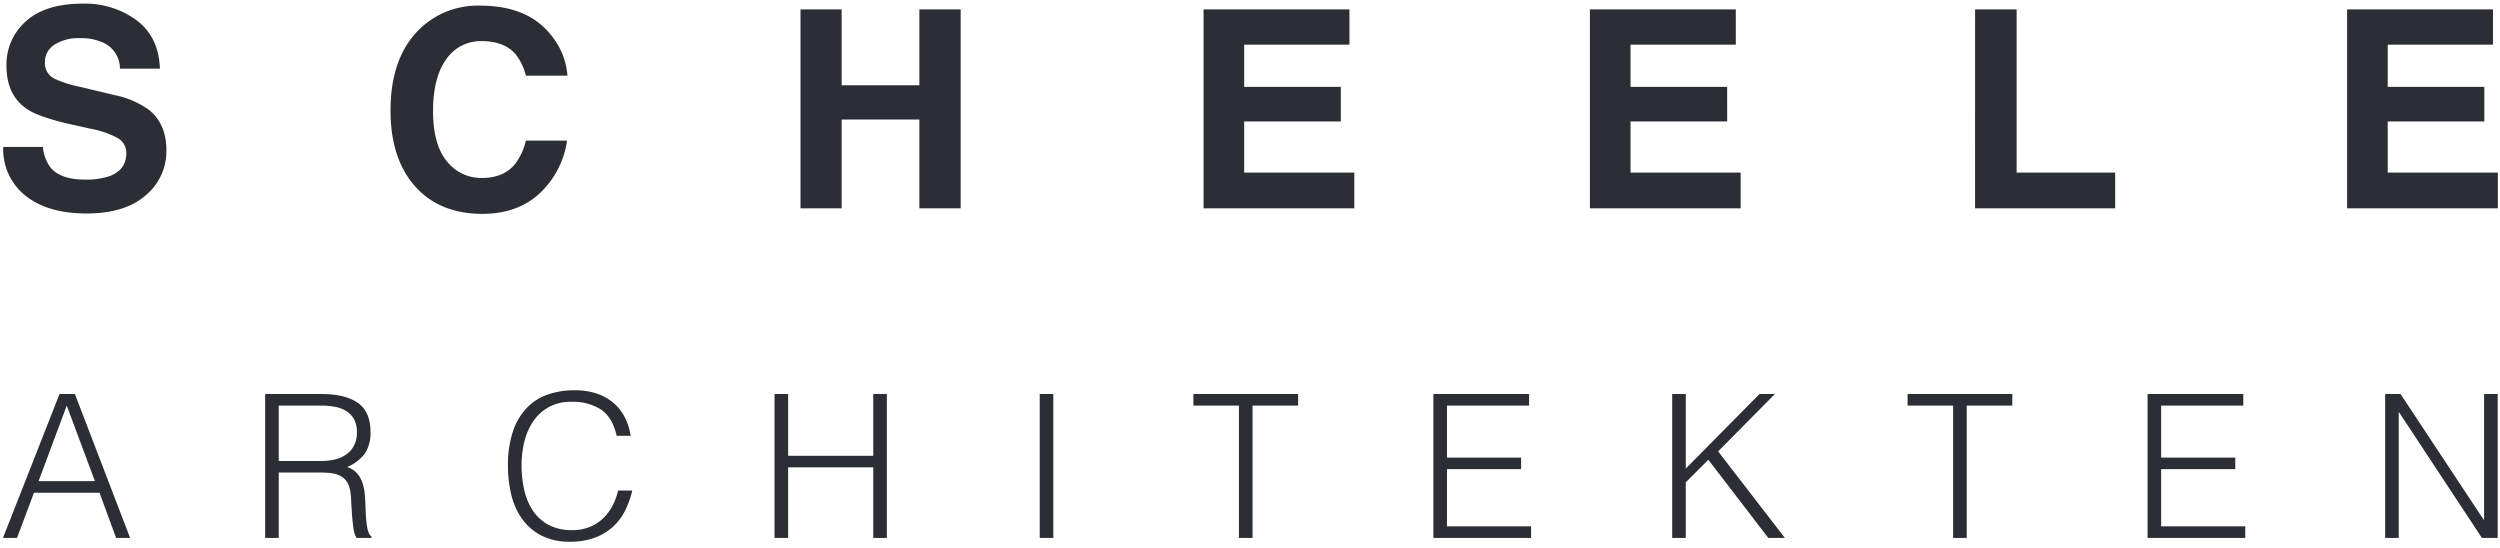 <svg xmlns="http://www.w3.org/2000/svg" xmlns:xlink="http://www.w3.org/1999/xlink" width="588" height="129" viewBox="0 0 588 129">
  <rect x="0" y="0" width="588" height="129" fill="#808080" stroke="none"/>
  <defs>
    <clipPath id="clip-Logo_Pfade">
      <rect width="588" height="129"/>
    </clipPath>
  </defs>
  <g id="Logo_Pfade" data-name="Logo Pfade" clip-path="url(#clip-Logo_Pfade)">
    <rect width="588" height="129" fill="#fff"/>
    <g id="Gruppe_1" data-name="Gruppe 1" transform="translate(-147.275 145.317)">
      <path id="Pfad_4" data-name="Pfad 4" d="M.7,0l13.3-33.84h3.619L30.6,0h-3.29l-3.9-10.622H7.99L4,0ZM9.071-13.348H22.325L15.7-31.114Zm66.458-4.747a13.842,13.842,0,0,0,3.313-.376,7.493,7.493,0,0,0,2.656-1.2,5.923,5.923,0,0,0,1.786-2.091,6.565,6.565,0,0,0,.658-3.055,6.315,6.315,0,0,0-.682-3.1,5.162,5.162,0,0,0-1.833-1.927,7.781,7.781,0,0,0-2.632-.987,16.423,16.423,0,0,0-3.078-.282H65.565v13.019Zm-9.964,2.726V0h-3.2V-33.84H75.623q5.593,0,8.554,2.092t2.961,6.791a8.825,8.825,0,0,1-1.292,5.076,9.861,9.861,0,0,1-4.207,3.2,5.265,5.265,0,0,1,2.35,1.5,6.671,6.671,0,0,1,1.269,2.256,11.447,11.447,0,0,1,.541,2.679q.117,1.41.164,2.726.047,1.927.165,3.2a19.562,19.562,0,0,0,.282,2.068,4.846,4.846,0,0,0,.4,1.245,1.908,1.908,0,0,0,.564.682V0H83.848a6.207,6.207,0,0,1-.729-2.35q-.211-1.5-.329-3.149t-.188-3.2a18.5,18.5,0,0,0-.258-2.538,5.3,5.3,0,0,0-.916-2.186A4.165,4.165,0,0,0,79.9-14.664a6.585,6.585,0,0,0-2-.564,17.991,17.991,0,0,0-2.279-.141Zm79.477-8.648q-.987-4.324-3.666-6.157a12.169,12.169,0,0,0-7-1.833,10.715,10.715,0,0,0-5.264,1.222,10.64,10.64,0,0,0-3.643,3.29,14.522,14.522,0,0,0-2.115,4.77,23.277,23.277,0,0,0-.682,5.711,26.249,26.249,0,0,0,.588,5.546A14.744,14.744,0,0,0,125.208-6.6a10.358,10.358,0,0,0,3.666,3.454,11.519,11.519,0,0,0,5.781,1.316,10.665,10.665,0,0,0,3.948-.705,9.851,9.851,0,0,0,3.126-1.951,11.366,11.366,0,0,0,2.256-2.937,14.787,14.787,0,0,0,1.387-3.713h3.337a21.108,21.108,0,0,1-1.645,4.629,13.2,13.2,0,0,1-2.844,3.831,13,13,0,0,1-4.277,2.608,16.45,16.45,0,0,1-5.9.963A14.377,14.377,0,0,1,127.37-.54a12.673,12.673,0,0,1-4.535-3.877,16.273,16.273,0,0,1-2.562-5.664,28.309,28.309,0,0,1-.8-6.839,24.776,24.776,0,0,1,1.2-8.225,14.684,14.684,0,0,1,3.313-5.522,12.52,12.52,0,0,1,4.982-3.1,19.513,19.513,0,0,1,6.251-.964,16.425,16.425,0,0,1,4.818.682,11.828,11.828,0,0,1,3.948,2.044,11.094,11.094,0,0,1,2.82,3.361,14.13,14.13,0,0,1,1.527,4.63ZM182.172,0V-33.84h3.2v14.523H205.39V-33.84h3.2V0h-3.2V-16.591H185.368V0Zm62.369,0V-33.84h3.2V0Zm36.143-33.84h24.628v2.726H294.6V0h-3.2V-31.114H280.684ZM337.131,0V-33.84h22.513v2.726H340.327v12.22h17.437v2.726H340.327V-2.726h19.787V0ZM393.3,0V-33.84h3.2v17.531L413.835-33.84h3.619L404.106-20.351,419.8,0h-3.9L401.8-18.377l-5.311,5.311V0Zm55.366-33.84H473.29v2.726H462.574V0h-3.2V-31.114H448.662ZM505.109,0V-33.84h22.513v2.726H508.3v12.22h17.437v2.726H508.3V-2.726h19.787V0Zm59.173-29.516h-.094V0h-3.2V-33.84h3.619L584.163-4.277h.094V-33.84h3.2V0H583.74Z" transform="translate(147.275 -18.802)" fill="#2b2e34"/>
      <path id="Pfad_3" data-name="Pfad 3" d="M21.931-6.76a17.214,17.214,0,0,0,5.618-.762q4.094-1.46,4.094-5.427a4,4,0,0,0-2.031-3.586,21.843,21.843,0,0,0-6.379-2.19l-4.951-1.111q-7.3-1.65-10.093-3.586Q3.459-26.66,3.459-33.547A13.52,13.52,0,0,1,8.03-43.989q4.57-4.158,13.425-4.158a20.412,20.412,0,0,1,12.616,3.92q5.221,3.92,5.475,11.378H30.151a6.711,6.711,0,0,0-3.682-6,12.347,12.347,0,0,0-5.681-1.174,10.607,10.607,0,0,0-6.03,1.523A4.851,4.851,0,0,0,12.5-34.246,4.025,4.025,0,0,0,14.727-30.5a27.2,27.2,0,0,0,6.094,1.936l8.062,1.936a20.842,20.842,0,0,1,8,3.4q4.189,3.3,4.189,9.553a13.482,13.482,0,0,1-4.9,10.648q-4.9,4.237-13.854,4.237-9.141,0-14.377-4.174A13.869,13.869,0,0,1,2.7-14.441h9.331a9.606,9.606,0,0,0,1.746,4.792Q16.155-6.76,21.931-6.76Zm106.9,3.269Q123.592,1.3,115.435,1.3q-10.093,0-15.869-6.475Q93.789-11.68,93.789-23.01q0-12.251,6.57-18.884A19.577,19.577,0,0,1,114.9-47.671q11.807,0,17.266,7.744A16.765,16.765,0,0,1,135.4-31.2h-9.775a13.2,13.2,0,0,0-2.444-5.078q-2.666-3.047-7.9-3.047a9.8,9.8,0,0,0-8.411,4.3q-3.079,4.3-3.079,12.172t3.253,11.791a10.28,10.28,0,0,0,8.268,3.92q5.142,0,7.839-3.364a14.614,14.614,0,0,0,2.476-5.427h9.68A21.038,21.038,0,0,1,128.828-3.491ZM218.175,0V-20.884H199.893V0h-9.68V-46.782h9.68v17.837h18.281V-46.782h9.712V0ZM317.3-20.439H294.571V-8.411h25.9V0H285.018V-46.782h34.309V-38.5H294.571v9.934H317.3Zm90.87,0H385.441V-8.411h25.9V0H375.888V-46.782H410.2V-38.5H385.441v9.934h22.725Zm58.306-26.343h9.775V-8.411h23.169V0H466.471ZM586.255-20.439H563.53V-8.411h25.9V0H553.977V-46.782h34.309V-38.5H563.53v9.934h22.725Z" transform="translate(145.337 -96.317)" fill="#2b2e34"/>
    </g>
  </g>
</svg>
